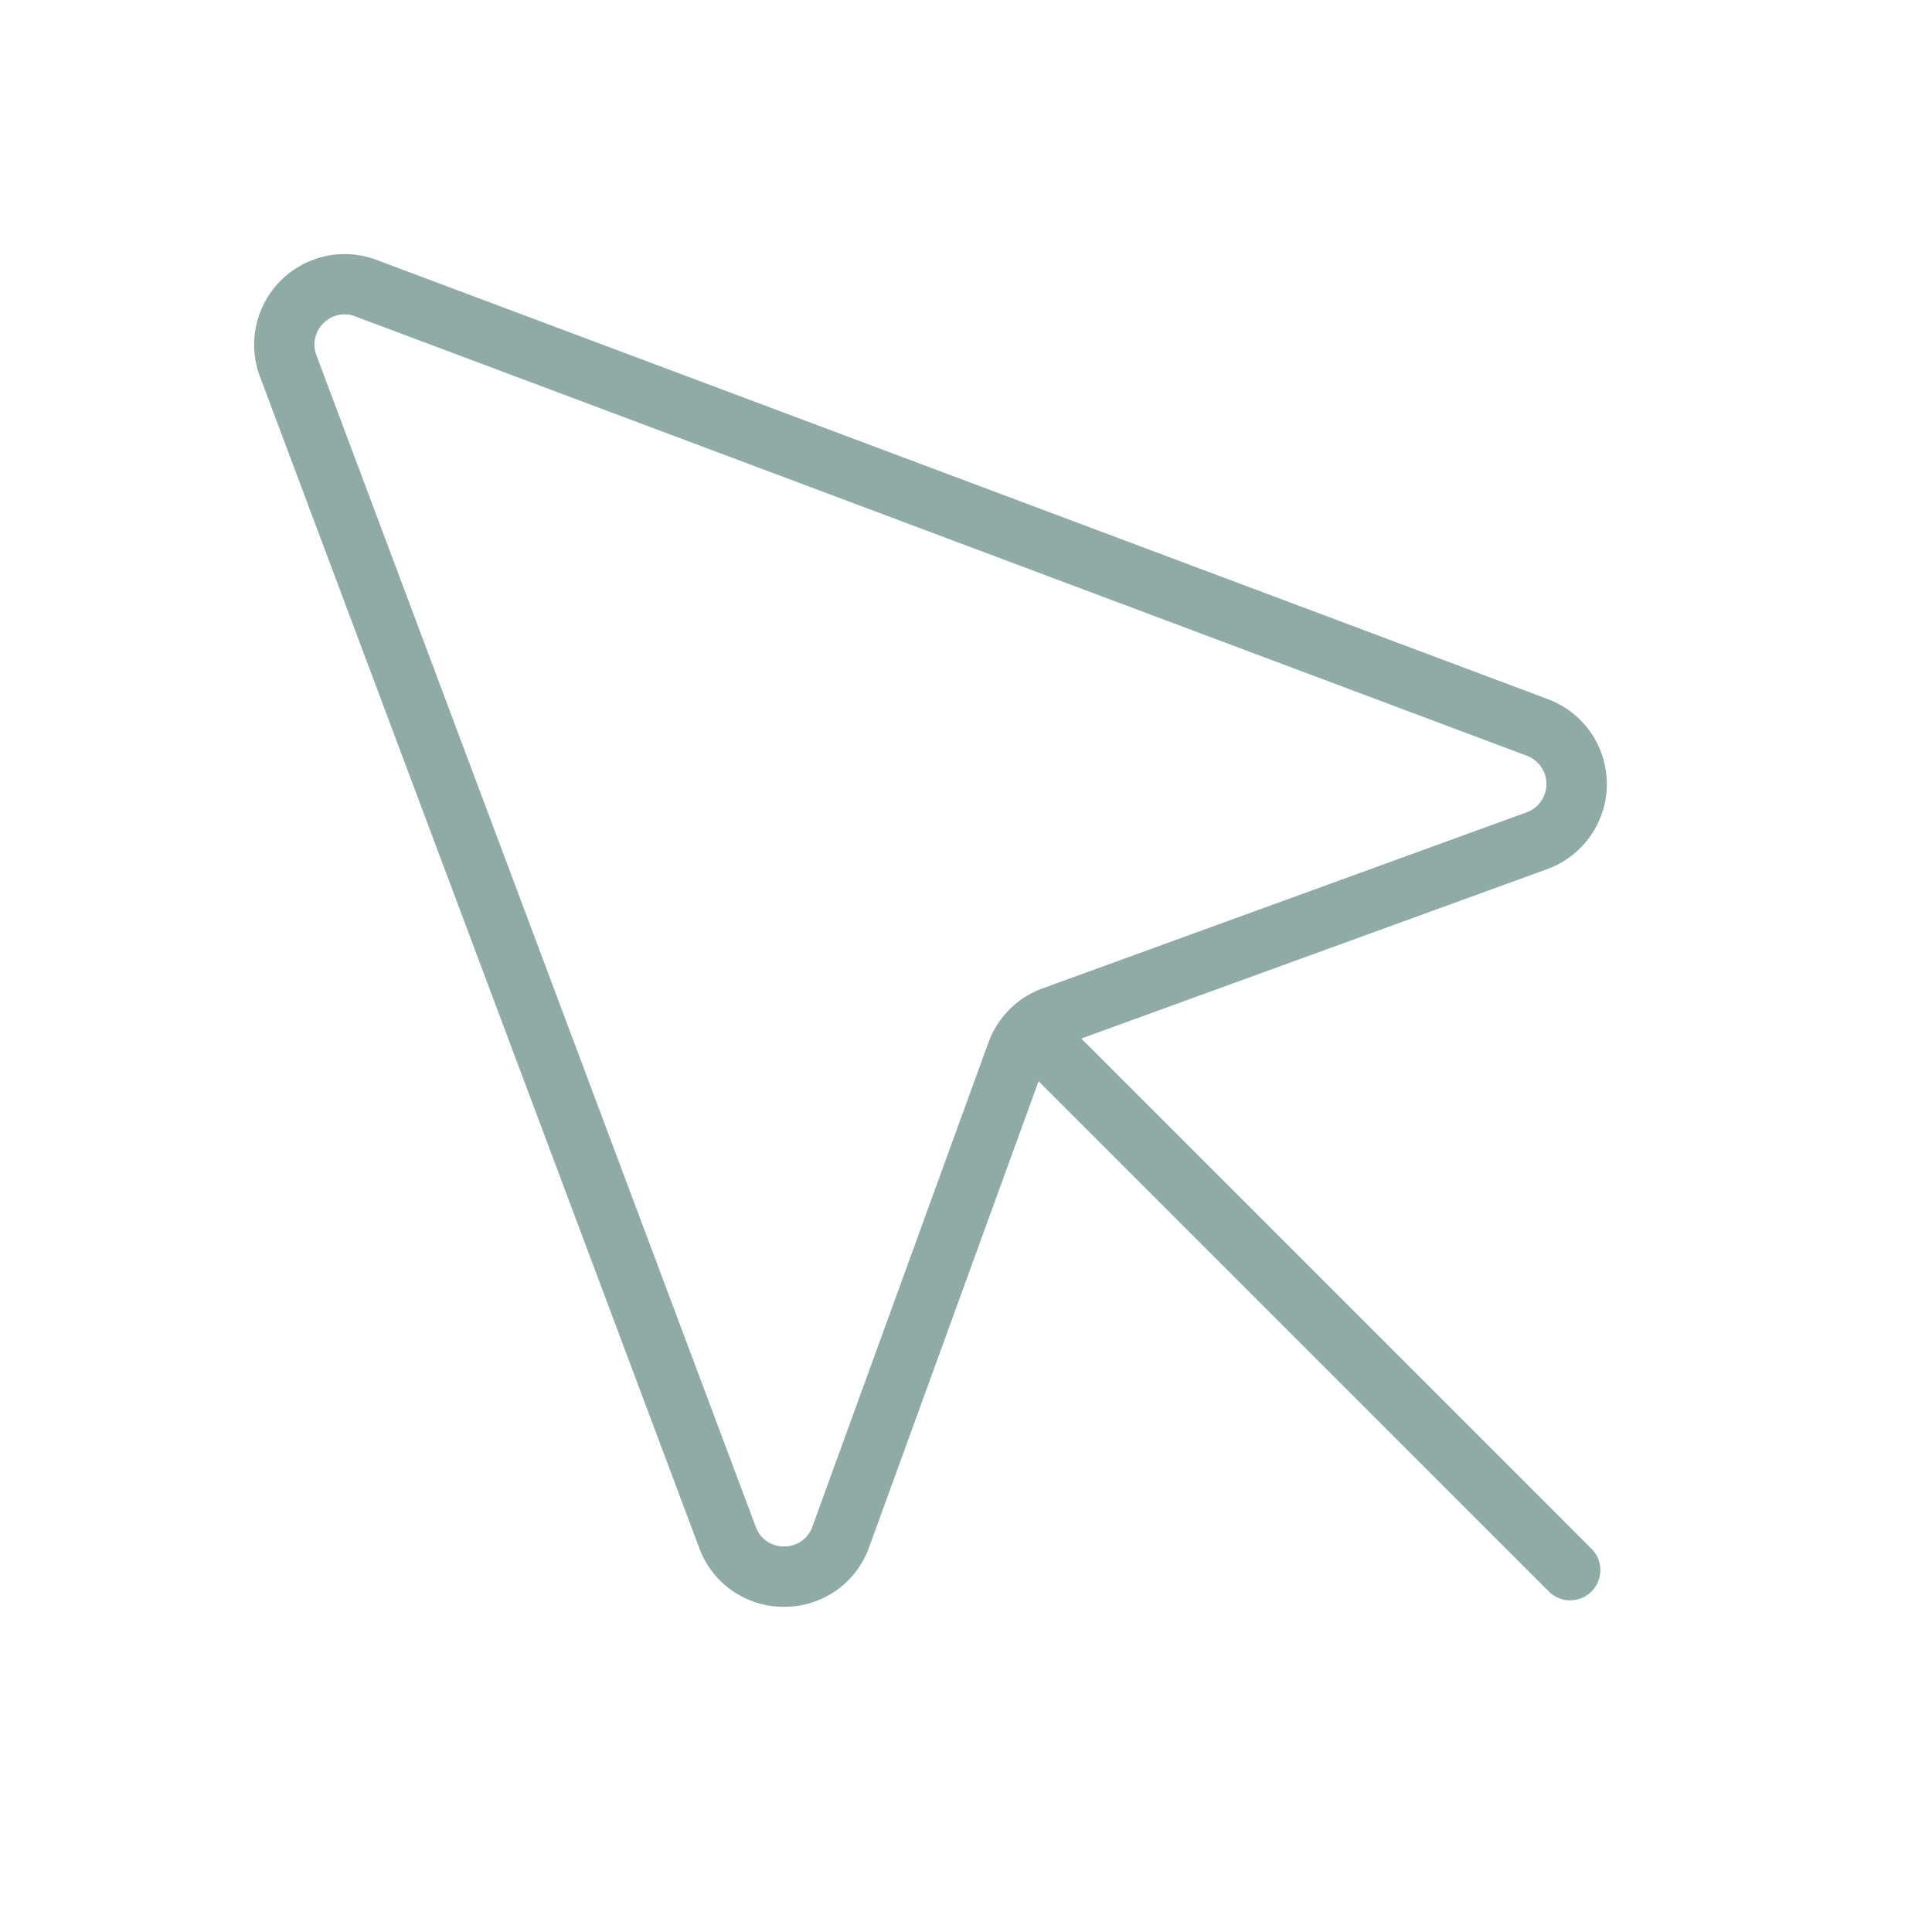 <!DOCTYPE svg PUBLIC "-//W3C//DTD SVG 1.1//EN" "http://www.w3.org/Graphics/SVG/1.1/DTD/svg11.dtd">
<!-- Uploaded to: SVG Repo, www.svgrepo.com, Transformed by: SVG Repo Mixer Tools -->
<svg fill="#8EABA6" width="800px" height="800px" viewBox="0 0 256 256" id="Flat" xmlns="http://www.w3.org/2000/svg">
<g id="SVGRepo_bgCarrier" stroke-width="0"/>
<g id="SVGRepo_tracerCarrier" stroke-linecap="round" stroke-linejoin="round"/>
<g id="SVGRepo_iconCarrier"> <path d="M143.274,137.613l61.74-22.451a12,12,0,0,0,.112-22.514L49.888,34.435A11.999,11.999,0,0,0,34.44,49.884L92.654,205.122a11.892,11.892,0,0,0,11.232,7.787h.062a11.894,11.894,0,0,0,11.218-7.899L137.617,143.269l67.56,67.559a4,4,0,1,0,5.656-5.656Zm-35.625,64.662a3.904,3.904,0,0,1-3.739,2.633h-.018a3.9,3.9,0,0,1-3.748-2.596L41.93,47.075v-0a3.941,3.941,0,0,1,.917-4.233,3.897,3.897,0,0,1,4.232-.917l155.238,58.214a4,4,0,0,1-.038,7.504L138.146,130.965a11.972,11.972,0,0,0-7.176,7.177Z"/> </g>
</svg>
